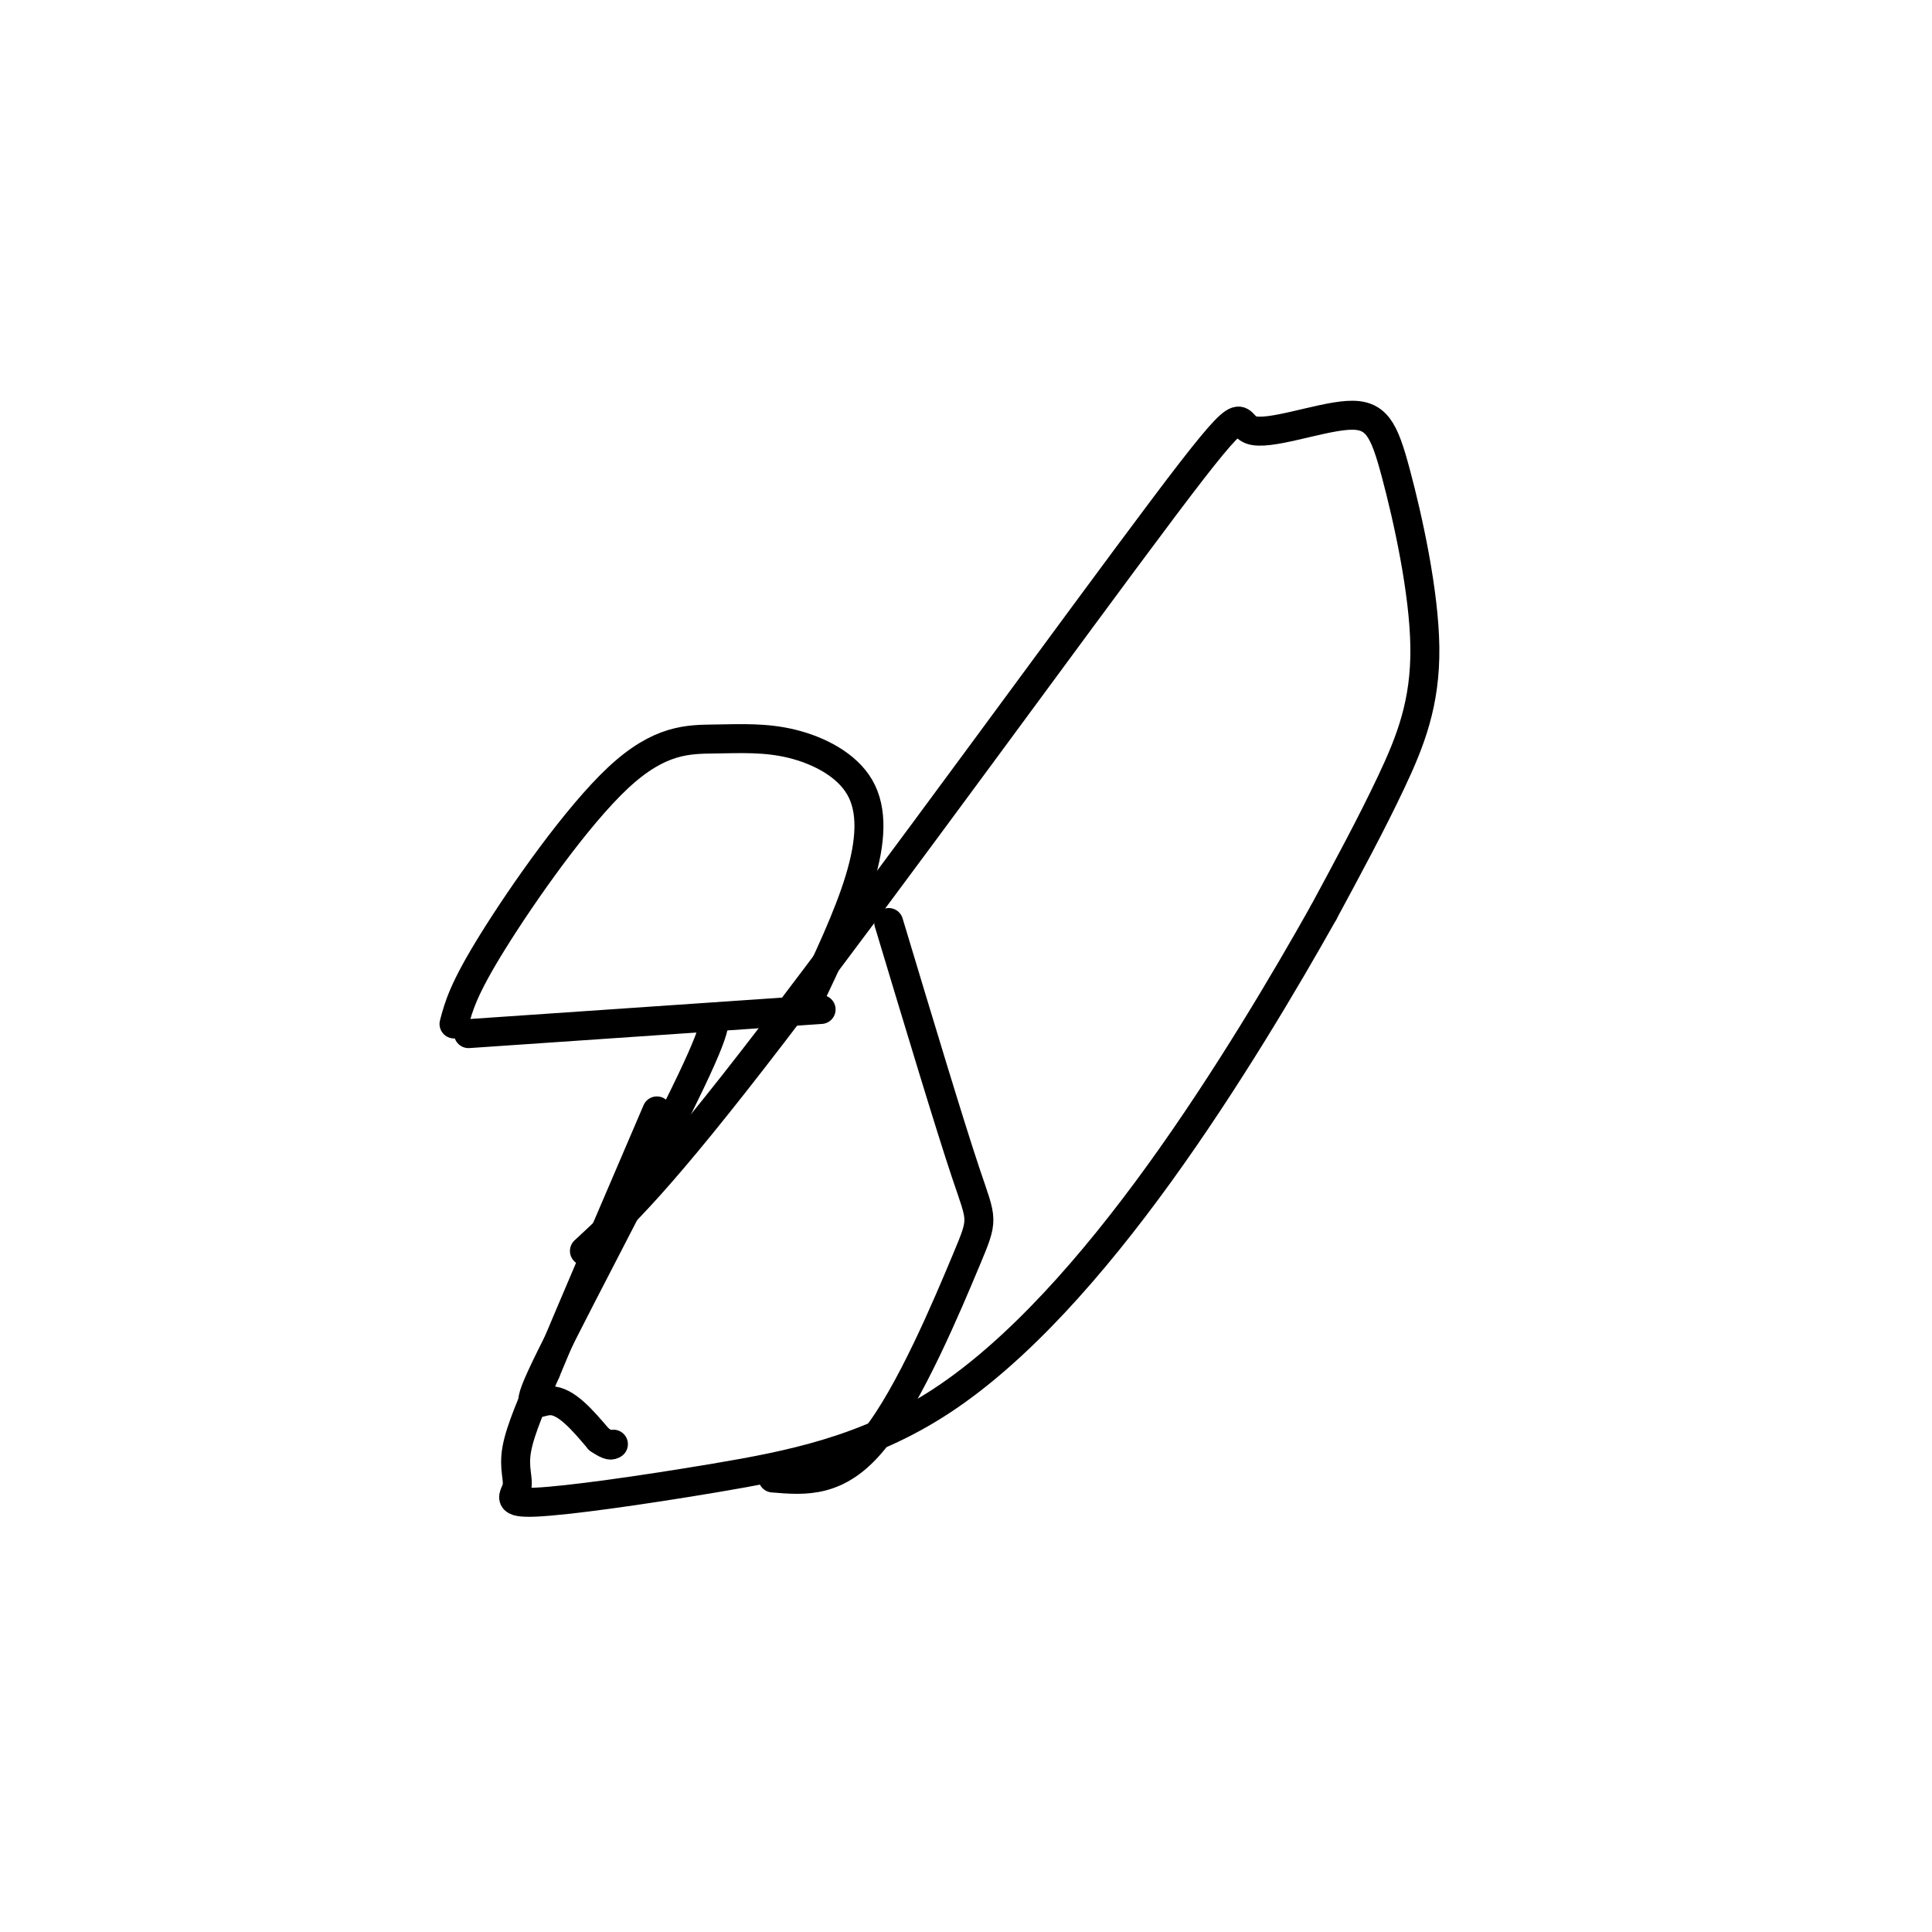 <svg viewBox='0 0 400 400' version='1.1' xmlns='http://www.w3.org/2000/svg' xmlns:xlink='http://www.w3.org/1999/xlink'><g fill='none' stroke='#000000' stroke-width='6' stroke-linecap='round' stroke-linejoin='round'><path d='M121,259c7.711,-7.128 15.423,-14.255 39,-45c23.577,-30.745 63.020,-85.107 81,-109c17.980,-23.893 14.497,-17.319 18,-16c3.503,1.319 13.991,-2.619 20,-3c6.009,-0.381 7.538,2.795 10,12c2.462,9.205 5.855,24.440 6,36c0.145,11.560 -2.959,19.446 -7,28c-4.041,8.554 -9.021,17.777 -14,27'/><path d='M274,189c-7.743,13.792 -20.101,34.771 -34,54c-13.899,19.229 -29.340,36.708 -45,47c-15.660,10.292 -31.539,13.399 -47,16c-15.461,2.601 -30.505,4.697 -37,5c-6.495,0.303 -4.441,-1.188 -4,-3c0.441,-1.812 -0.731,-3.946 0,-8c0.731,-4.054 3.366,-10.027 6,-16'/><path d='M113,284c4.833,-11.667 13.917,-32.833 23,-54'/><path d='M167,208c4.325,-9.102 8.650,-18.205 11,-26c2.350,-7.795 2.726,-14.284 0,-19c-2.726,-4.716 -8.554,-7.659 -14,-9c-5.446,-1.341 -10.511,-1.081 -16,-1c-5.489,0.081 -11.401,-0.017 -20,8c-8.599,8.017 -19.885,24.148 -26,34c-6.115,9.852 -7.057,13.426 -8,17'/><path d='M97,214c0.000,0.000 73.000,-5.000 73,-5'/><path d='M184,191c6.321,20.994 12.643,41.988 16,52c3.357,10.012 3.750,9.042 0,18c-3.750,8.958 -11.643,27.845 -19,37c-7.357,9.155 -14.179,8.577 -21,8'/><path d='M146,211c1.952,-0.732 3.905,-1.464 -3,13c-6.905,14.464 -22.667,44.125 -29,57c-6.333,12.875 -3.238,8.964 0,9c3.238,0.036 6.619,4.018 10,8'/><path d='M124,298c2.167,1.500 2.583,1.250 3,1'/></g>
</svg>